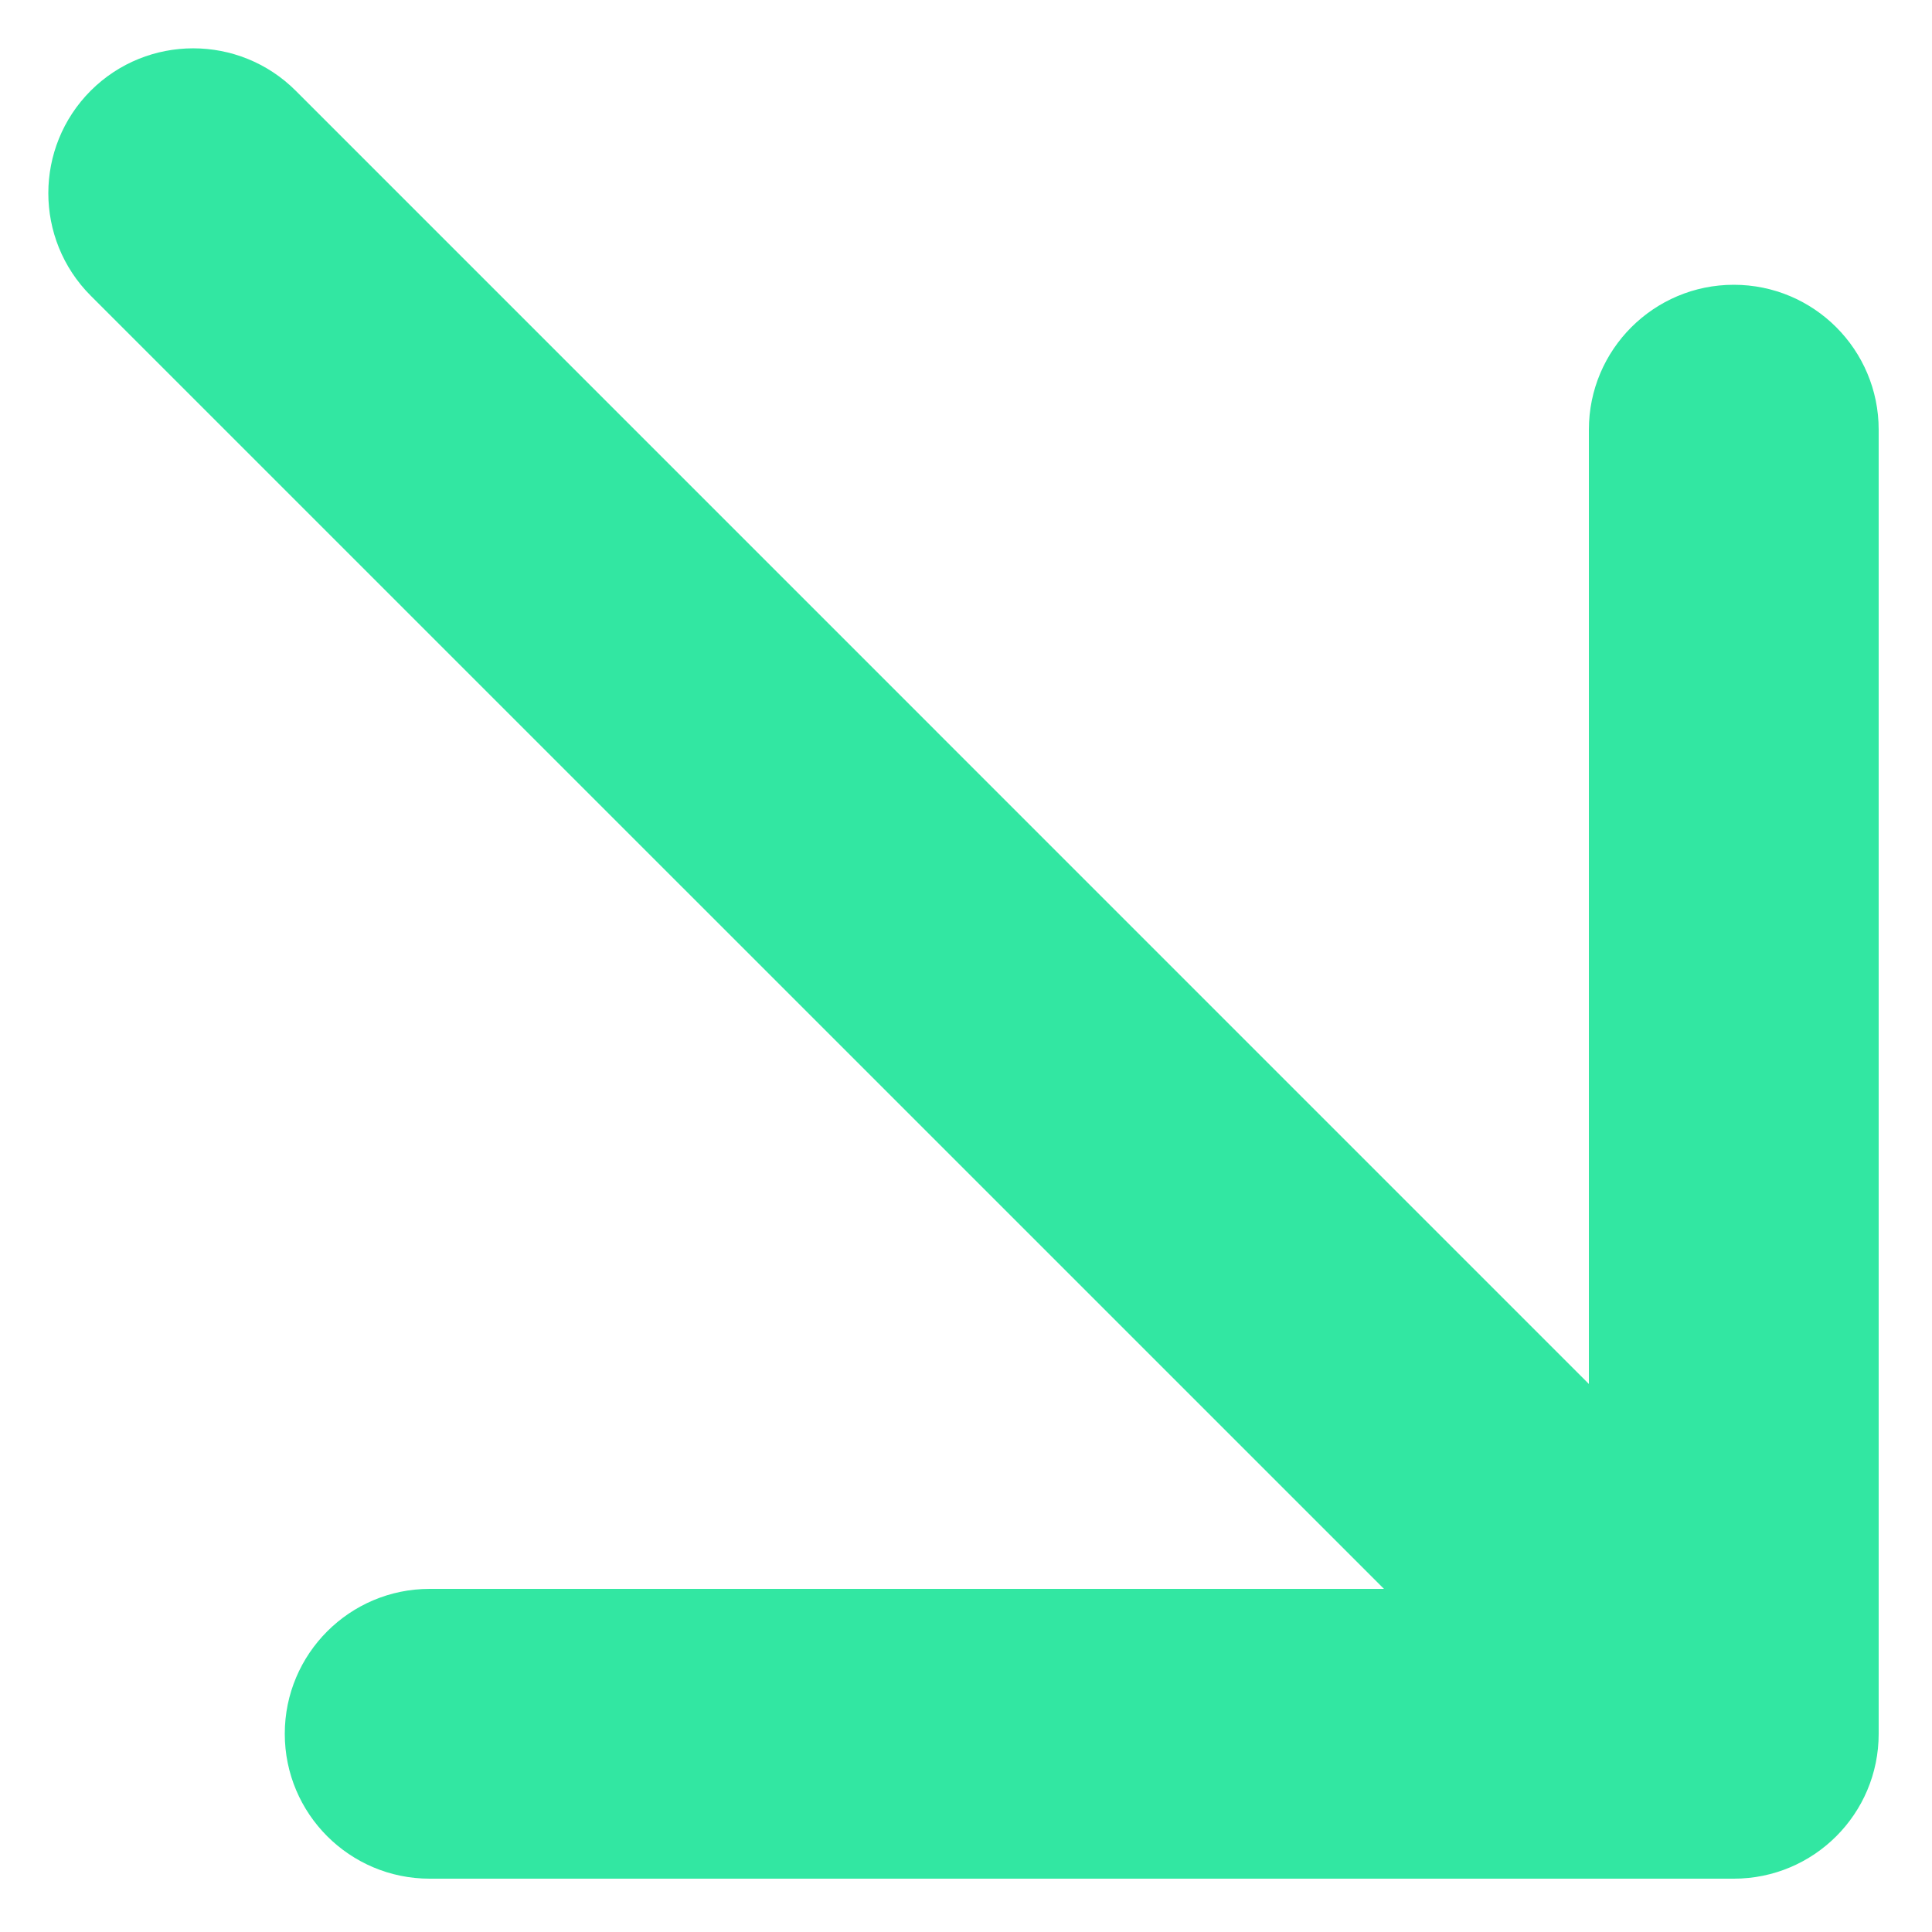 <?xml version="1.0" encoding="utf-8"?>
<svg xmlns="http://www.w3.org/2000/svg" fill="none" height="100%" overflow="visible" preserveAspectRatio="none" style="display: block;" viewBox="0 0 20 20" width="100%">
<path d="M3.061 0.939C2.475 0.354 1.525 0.354 0.939 0.939C0.354 1.525 0.354 2.475 0.939 3.061L2 2L3.061 0.939ZM17.948 19.448C18.777 19.448 19.448 18.777 19.448 17.948V4.448C19.448 3.62 18.777 2.948 17.948 2.948C17.12 2.948 16.448 3.62 16.448 4.448V16.448H4.448C3.62 16.448 2.948 17.12 2.948 17.948C2.948 18.777 3.62 19.448 4.448 19.448H17.948ZM2 2L0.939 3.061L16.888 19.009L17.948 17.948L19.009 16.888L3.061 0.939L2 2Z" fill="#32E7A2" id="Vector 36"/>
</svg>